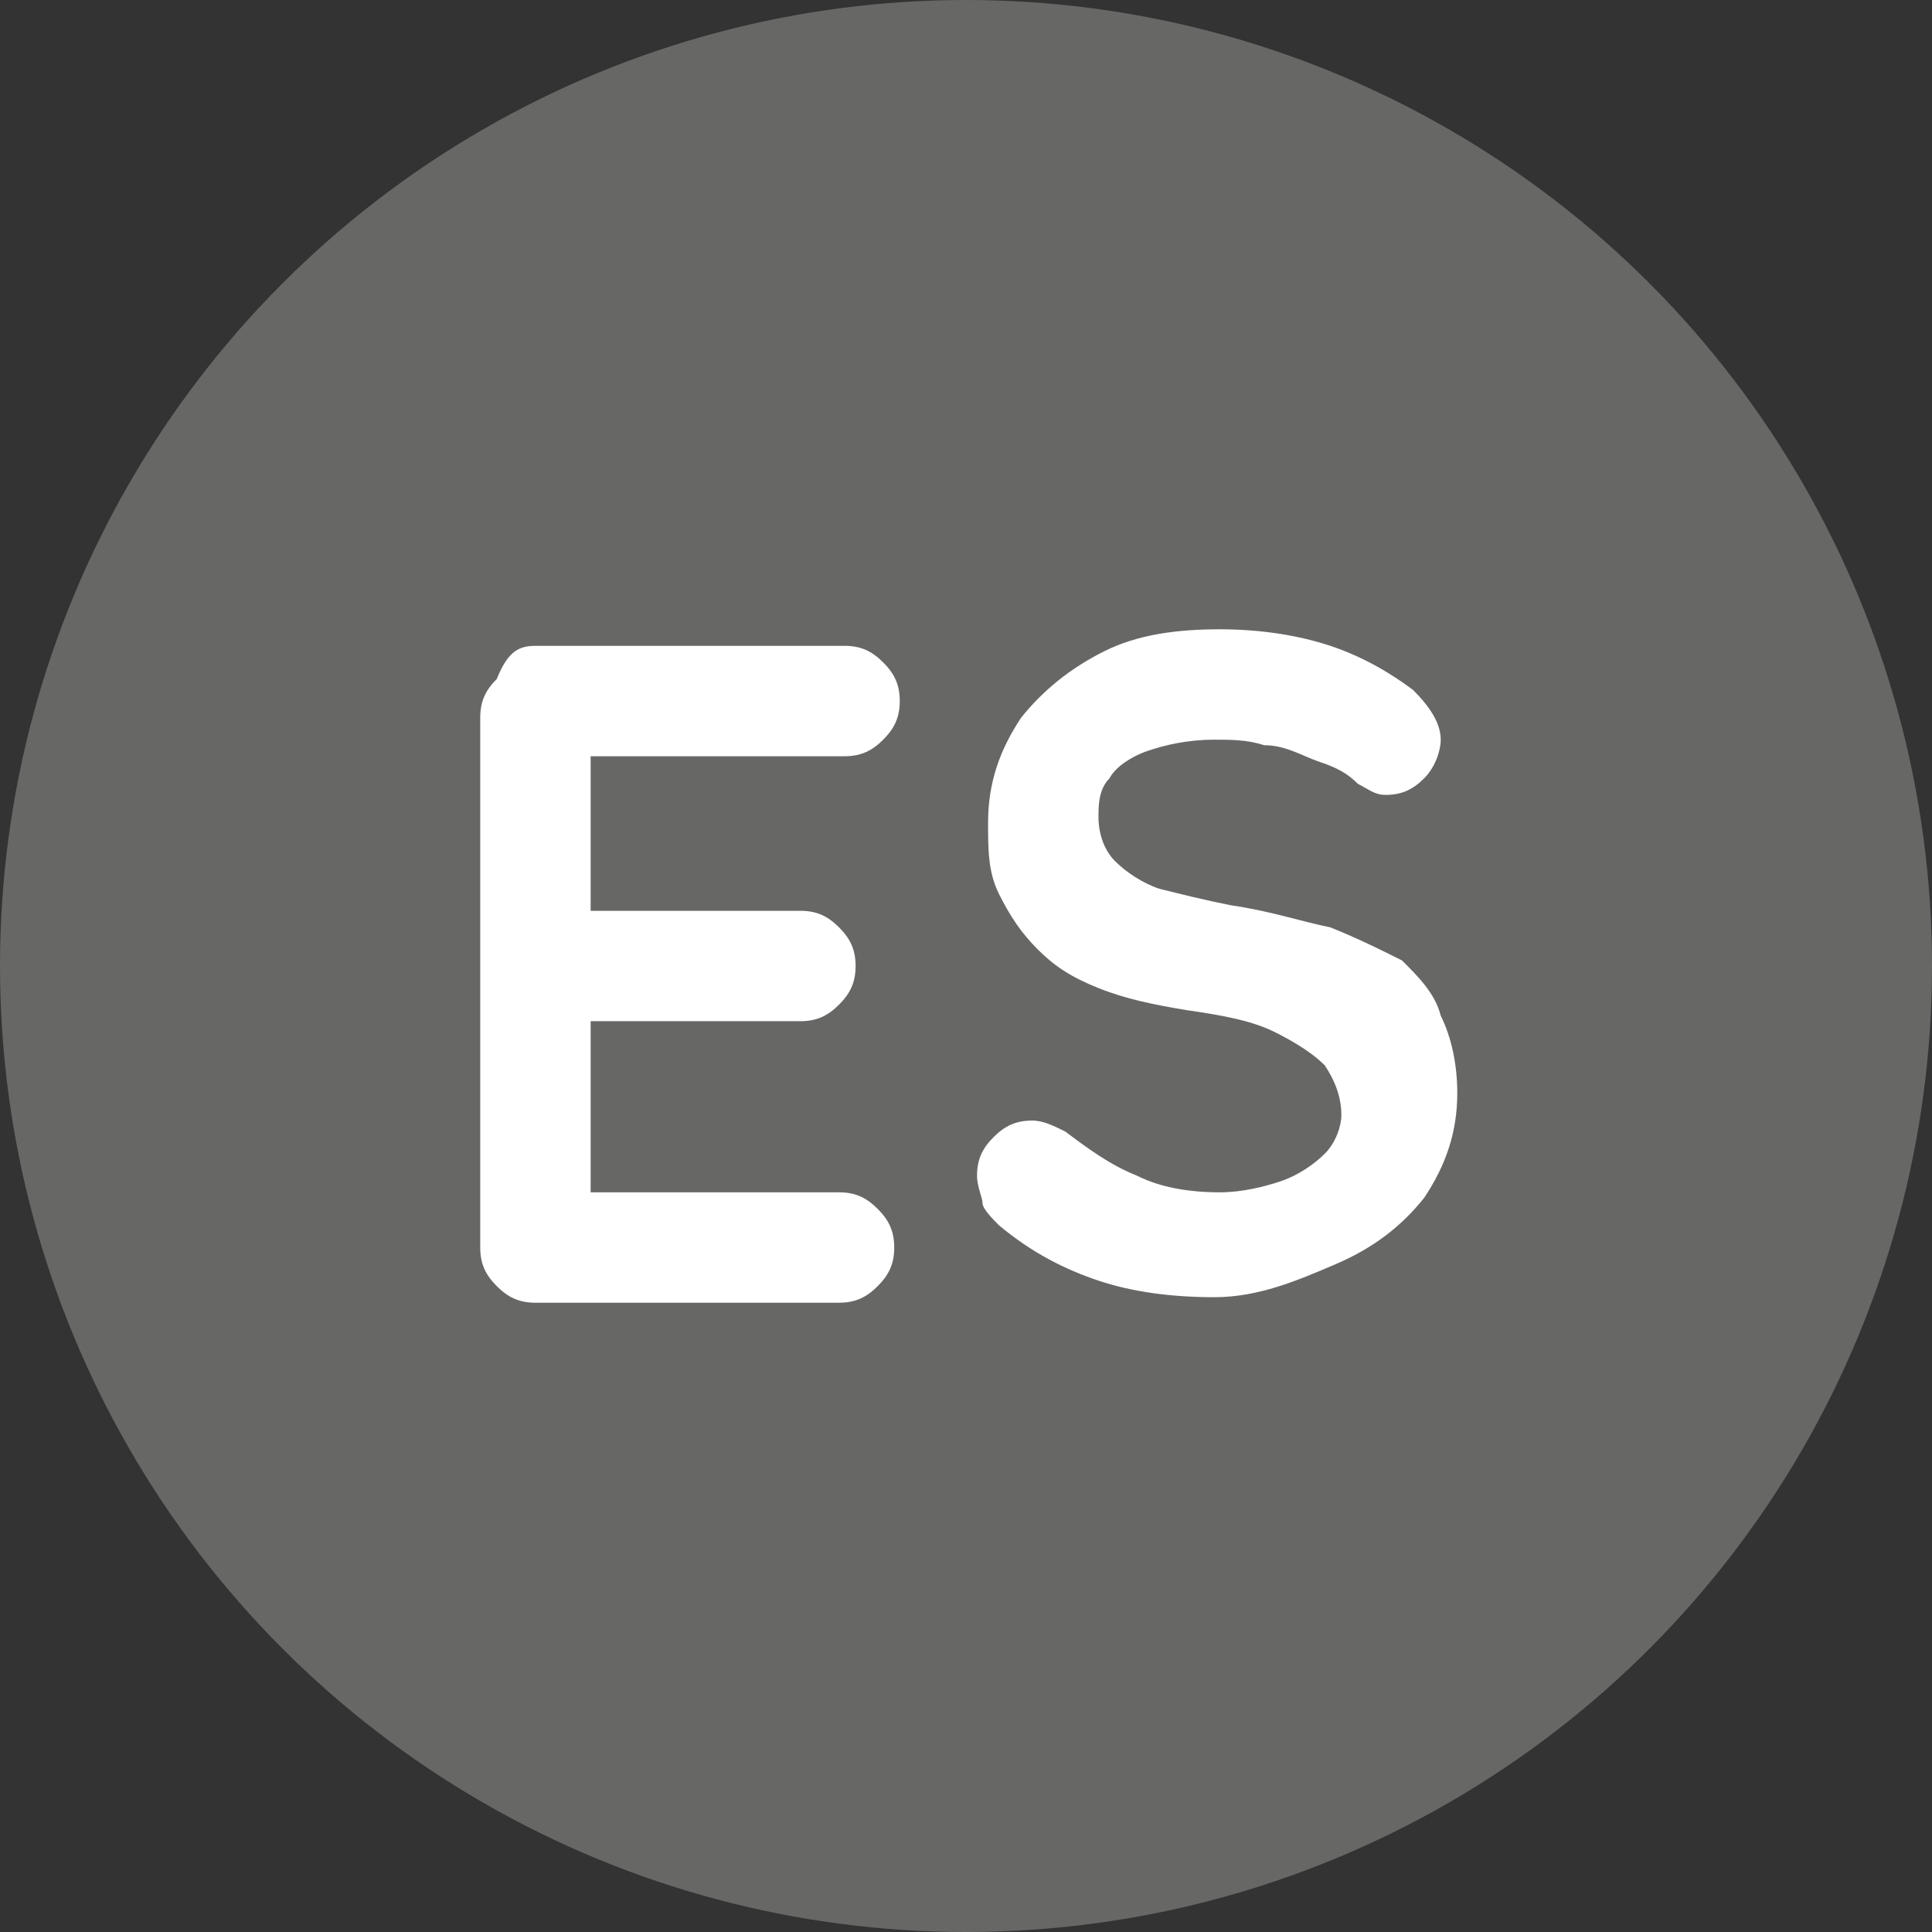 <?xml version="1.0" encoding="utf-8"?>
<!-- Generator: $$$/GeneralStr/196=Adobe Illustrator 27.6.0, SVG Export Plug-In . SVG Version: 6.00 Build 0)  -->
<svg version="1.1" id="Calque_2_00000176015556494136886840000006029057479084723622_"
	 xmlns="http://www.w3.org/2000/svg" xmlns:xlink="http://www.w3.org/1999/xlink" x="0px" y="0px" viewBox="0 0 35 35"
	 style="enable-background:new 0 0 35 35;" xml:space="preserve">
<rect x="0" y="0" width="35" height="35" fill="#333333" stroke="none"/>
<style type="text/css">
	.st0{fill:#676766;}
	.st1{fill:#FFFFFF;}
</style>
<g id="Calque_12">
	<circle class="st0" cx="17.5" cy="17.5" r="17.5"/>
	<g>
		<path class="st1" d="M9.7,11.7h5.6c0.3,0,0.5,0.1,0.7,0.3c0.2,0.2,0.3,0.4,0.3,0.7c0,0.3-0.1,0.5-0.3,0.7
			c-0.2,0.2-0.4,0.3-0.7,0.3h-4.7l0.1-0.3v3.2l-0.1-0.1h3.9c0.3,0,0.5,0.1,0.7,0.3c0.2,0.2,0.3,0.4,0.3,0.7c0,0.3-0.1,0.5-0.3,0.7
			c-0.2,0.2-0.4,0.3-0.7,0.3h-3.9l0.1-0.1v3.4l-0.1-0.2h4.6c0.3,0,0.5,0.1,0.7,0.3c0.2,0.2,0.3,0.4,0.3,0.7c0,0.3-0.1,0.5-0.3,0.7
			c-0.2,0.2-0.4,0.3-0.7,0.3H9.7c-0.3,0-0.5-0.1-0.7-0.3c-0.2-0.2-0.3-0.4-0.3-0.7v-9.6c0-0.3,0.1-0.5,0.3-0.7
			C9.2,11.8,9.4,11.7,9.7,11.7z"/>
		<path class="st1" d="M22,23.5c-0.8,0-1.5-0.1-2.1-0.3c-0.6-0.2-1.2-0.5-1.8-1c-0.1-0.1-0.3-0.3-0.3-0.4s-0.1-0.3-0.1-0.5
			c0-0.3,0.1-0.5,0.3-0.7c0.2-0.2,0.4-0.3,0.7-0.3c0.2,0,0.4,0.1,0.6,0.2c0.4,0.3,0.8,0.6,1.3,0.8c0.4,0.2,0.9,0.3,1.5,0.3
			c0.4,0,0.8-0.1,1.1-0.2c0.3-0.1,0.6-0.3,0.8-0.5c0.2-0.2,0.3-0.5,0.3-0.7c0-0.3-0.1-0.6-0.3-0.9c-0.2-0.2-0.5-0.4-0.9-0.6
			c-0.4-0.2-0.9-0.3-1.6-0.4c-0.6-0.1-1.1-0.2-1.6-0.4c-0.5-0.2-0.8-0.4-1.1-0.7c-0.3-0.3-0.5-0.6-0.7-1c-0.2-0.4-0.2-0.8-0.2-1.3
			c0-0.7,0.2-1.3,0.6-1.9c0.4-0.5,0.9-0.9,1.5-1.2c0.6-0.3,1.3-0.4,2.1-0.4c0.7,0,1.4,0.1,2,0.3c0.6,0.2,1.1,0.5,1.5,0.8
			c0.3,0.3,0.5,0.6,0.5,0.9c0,0.2-0.1,0.5-0.3,0.7c-0.2,0.2-0.4,0.3-0.7,0.3c-0.2,0-0.3-0.1-0.5-0.2c-0.2-0.2-0.4-0.3-0.7-0.4
			c-0.3-0.1-0.6-0.3-1-0.3c-0.3-0.1-0.6-0.1-0.9-0.1c-0.5,0-0.9,0.1-1.2,0.2c-0.3,0.1-0.6,0.3-0.7,0.5c-0.2,0.2-0.2,0.5-0.2,0.7
			c0,0.3,0.1,0.6,0.3,0.8c0.2,0.2,0.5,0.4,0.8,0.5c0.4,0.1,0.8,0.2,1.3,0.3c0.7,0.1,1.3,0.3,1.8,0.4c0.5,0.2,0.9,0.4,1.3,0.6
			c0.3,0.3,0.6,0.6,0.7,1c0.2,0.4,0.3,0.9,0.3,1.4c0,0.7-0.2,1.3-0.6,1.9c-0.4,0.5-0.9,0.9-1.6,1.2S22.8,23.5,22,23.5z"/>
	</g>
</g>
</svg>
